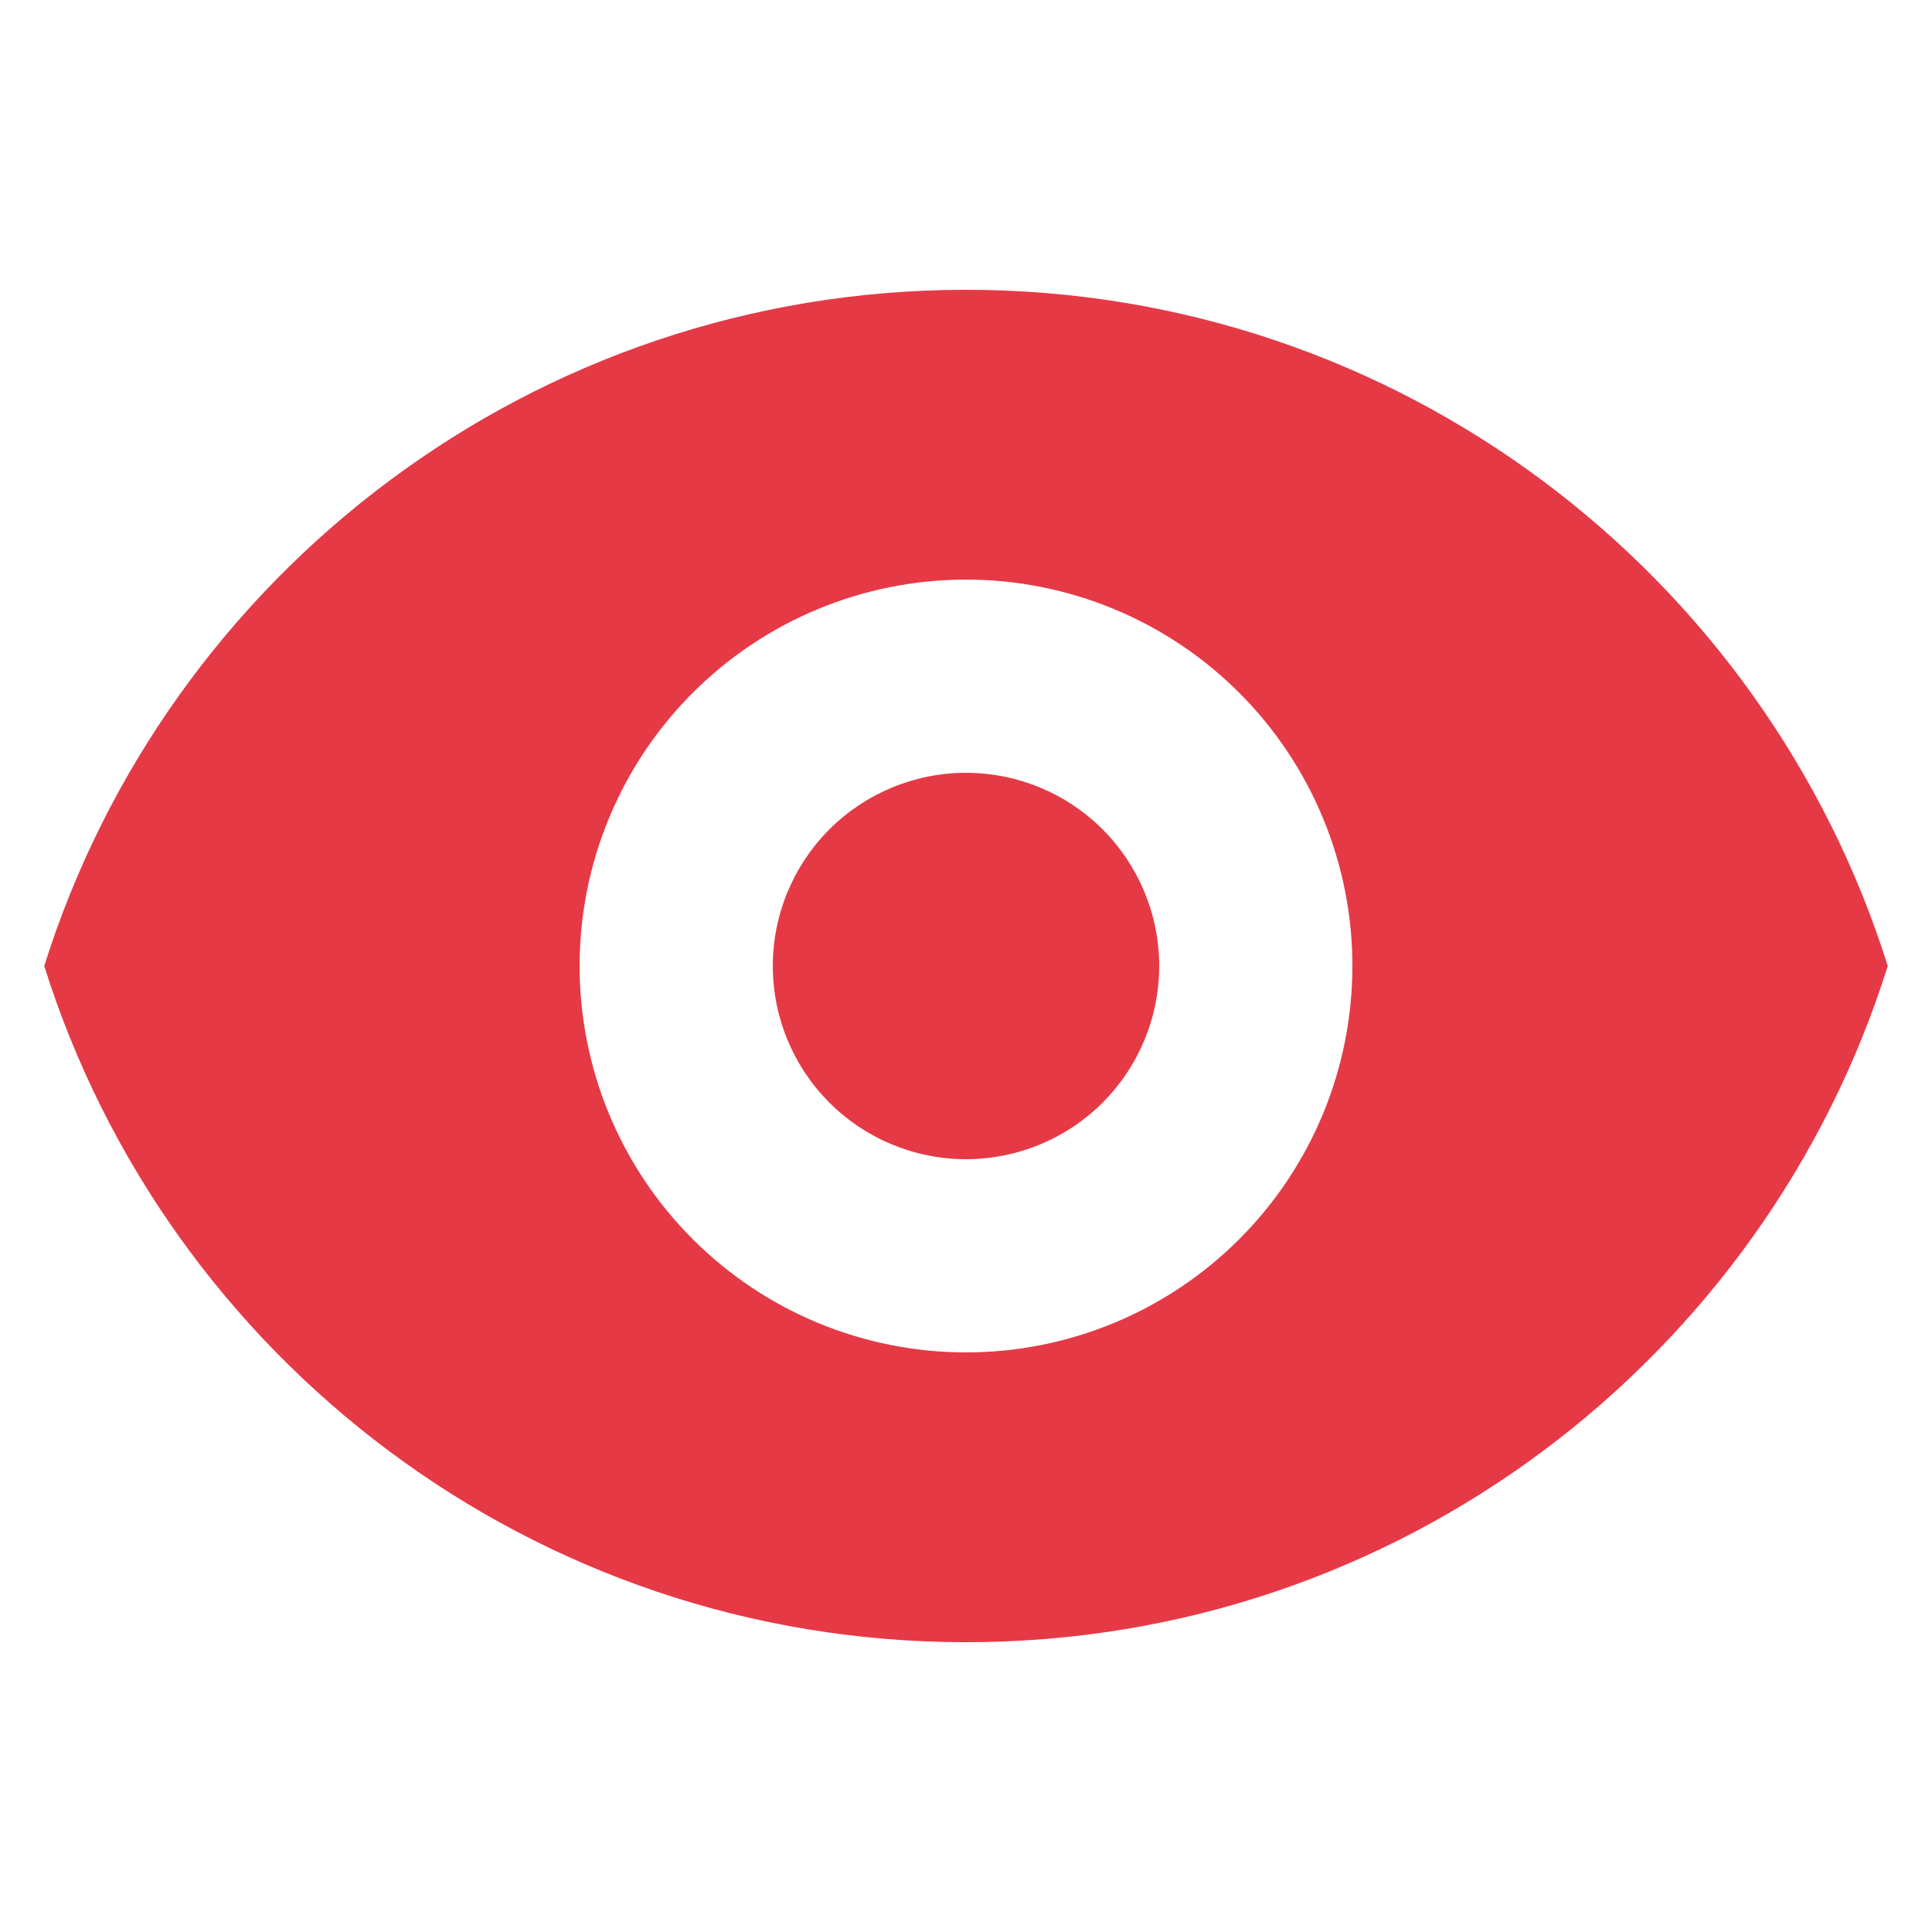 <svg width="60" height="60" viewBox="0 0 60 60" fill="none" xmlns="http://www.w3.org/2000/svg">
<path d="M30 36C31.591 36 33.117 35.368 34.243 34.243C35.368 33.117 36 31.591 36 30C36 28.409 35.368 26.883 34.243 25.757C33.117 24.632 31.591 24 30 24C28.409 24 26.883 24.632 25.757 25.757C24.632 26.883 24 28.409 24 30C24 31.591 24.632 33.117 25.757 34.243C26.883 35.368 28.409 36 30 36Z" fill="#E63946"/>
<path fill-rule="evenodd" clip-rule="evenodd" d="M1.374 30C5.196 17.829 16.566 9 30 9C43.434 9 54.804 17.829 58.626 30C54.804 42.171 43.434 51 30 51C16.566 51 5.196 42.171 1.374 30ZM42 30C42 33.183 40.736 36.235 38.485 38.485C36.235 40.736 33.183 42 30 42C26.817 42 23.765 40.736 21.515 38.485C19.264 36.235 18 33.183 18 30C18 26.817 19.264 23.765 21.515 21.515C23.765 19.264 26.817 18 30 18C33.183 18 36.235 19.264 38.485 21.515C40.736 23.765 42 26.817 42 30V30Z" fill="#E63946"/>
</svg>
